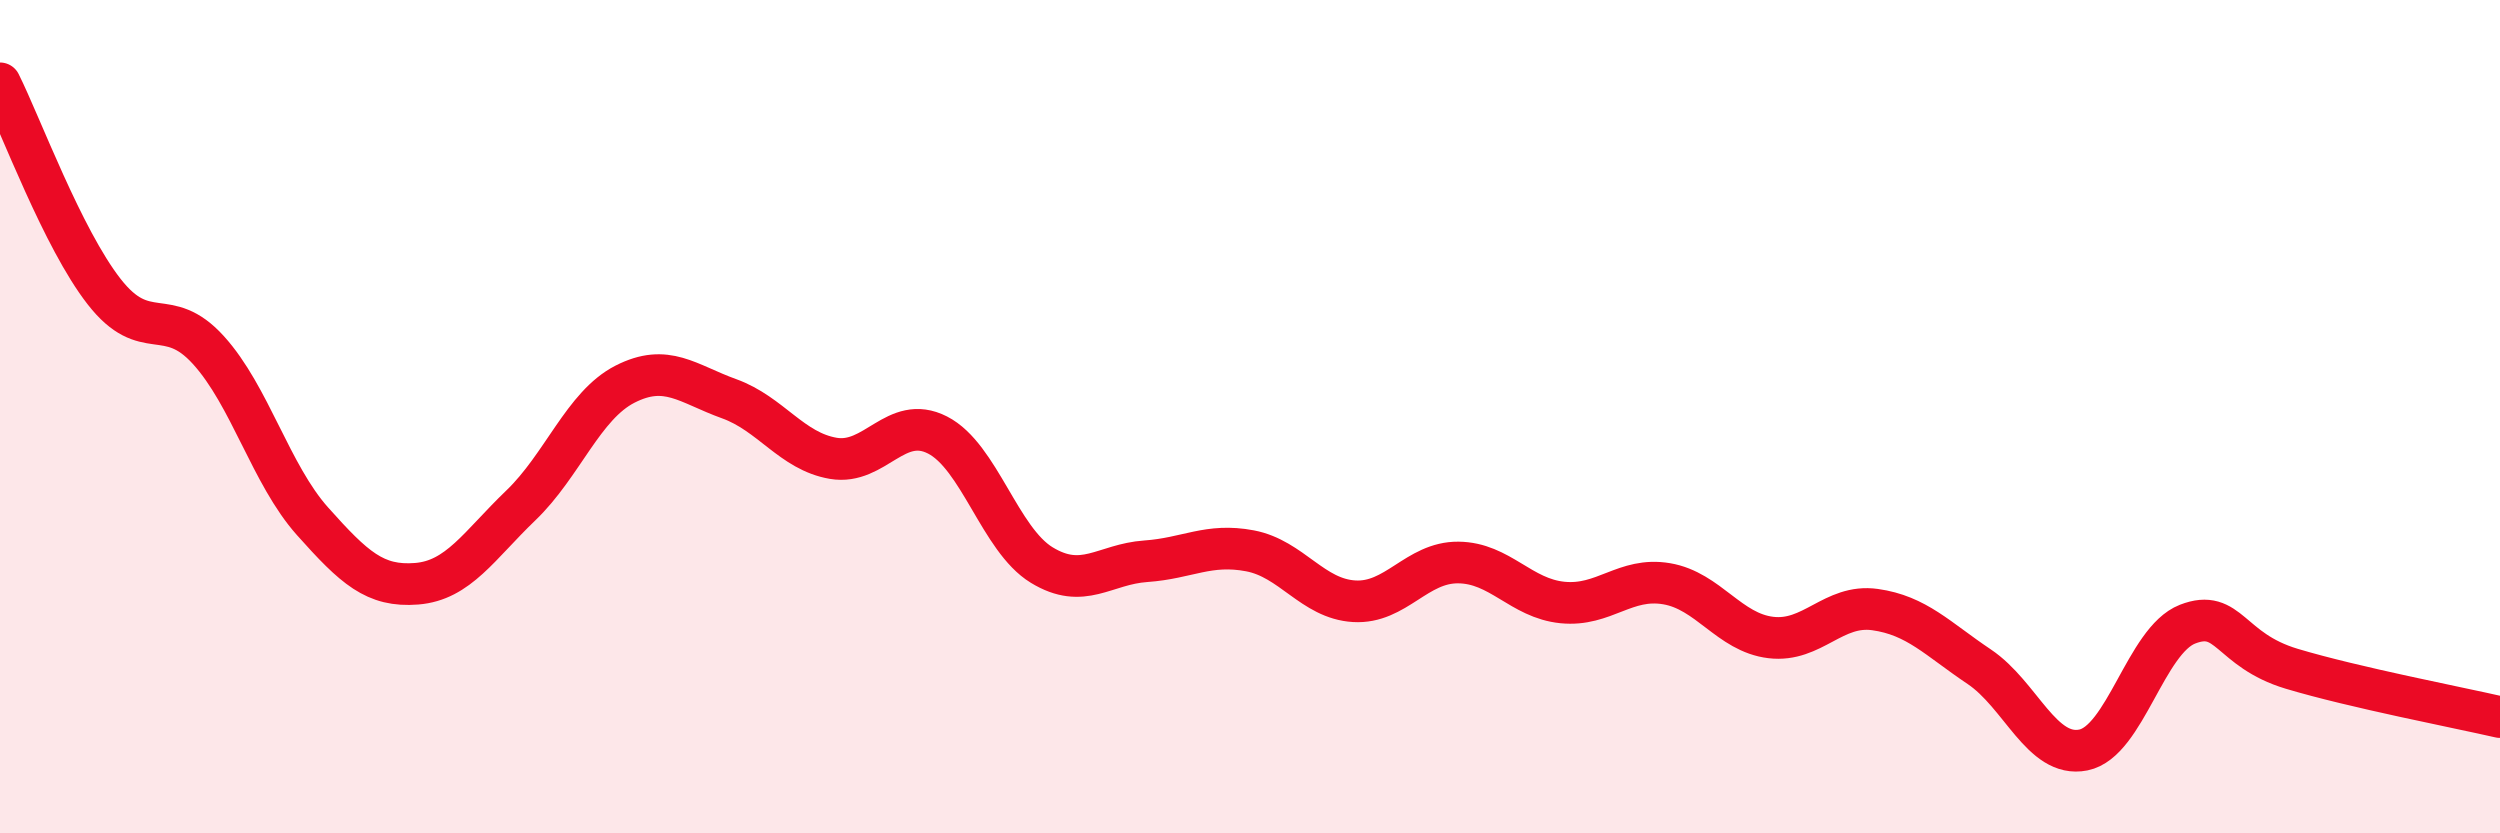 
    <svg width="60" height="20" viewBox="0 0 60 20" xmlns="http://www.w3.org/2000/svg">
      <path
        d="M 0,2 C 0.5,3 1.5,5.72 2.5,7 C 3.5,8.28 4,7.3 5,8.4 C 6,9.5 6.5,11.39 7.5,12.51 C 8.5,13.63 9,14.09 10,14.01 C 11,13.93 11.5,13.09 12.5,12.13 C 13.5,11.17 14,9.73 15,9.22 C 16,8.71 16.5,9.21 17.5,9.57 C 18.5,9.93 19,10.83 20,11 C 21,11.17 21.5,9.93 22.5,10.44 C 23.5,10.95 24,12.95 25,13.56 C 26,14.17 26.5,13.54 27.5,13.47 C 28.5,13.4 29,13.03 30,13.22 C 31,13.41 31.5,14.37 32.5,14.43 C 33.5,14.49 34,13.49 35,13.5 C 36,13.51 36.5,14.36 37.5,14.46 C 38.5,14.56 39,13.84 40,14.01 C 41,14.18 41.5,15.18 42.5,15.3 C 43.5,15.42 44,14.49 45,14.63 C 46,14.77 46.5,15.33 47.5,16 C 48.5,16.67 49,18.2 50,18 C 51,17.8 51.5,15.37 52.5,14.98 C 53.5,14.59 53.5,15.6 55,16.05 C 56.5,16.5 59,16.98 60,17.21L60 20L0 20Z"
        fill="#EB0A25"
        opacity="0.1"
        stroke-linecap="round"
        stroke-linejoin="round"
      />
      <path
        d="M 0,2 C 0.5,3 1.5,5.72 2.5,7 C 3.5,8.28 4,7.3 5,8.4 C 6,9.5 6.5,11.39 7.5,12.51 C 8.5,13.63 9,14.09 10,14.01 C 11,13.93 11.5,13.09 12.5,12.13 C 13.5,11.17 14,9.73 15,9.22 C 16,8.71 16.5,9.21 17.5,9.57 C 18.5,9.93 19,10.83 20,11 C 21,11.17 21.5,9.93 22.5,10.44 C 23.5,10.95 24,12.95 25,13.56 C 26,14.17 26.5,13.54 27.5,13.47 C 28.5,13.4 29,13.03 30,13.22 C 31,13.41 31.5,14.37 32.5,14.43 C 33.5,14.49 34,13.49 35,13.5 C 36,13.51 36.5,14.36 37.5,14.46 C 38.5,14.56 39,13.84 40,14.01 C 41,14.18 41.5,15.18 42.5,15.3 C 43.5,15.42 44,14.49 45,14.63 C 46,14.77 46.5,15.33 47.5,16 C 48.5,16.67 49,18.2 50,18 C 51,17.8 51.5,15.37 52.5,14.98 C 53.5,14.59 53.5,15.6 55,16.05 C 56.5,16.5 59,16.98 60,17.21"
        stroke="#EB0A25"
        stroke-width="1"
        fill="none"
        stroke-linecap="round"
        stroke-linejoin="round"
      />
    </svg>
  